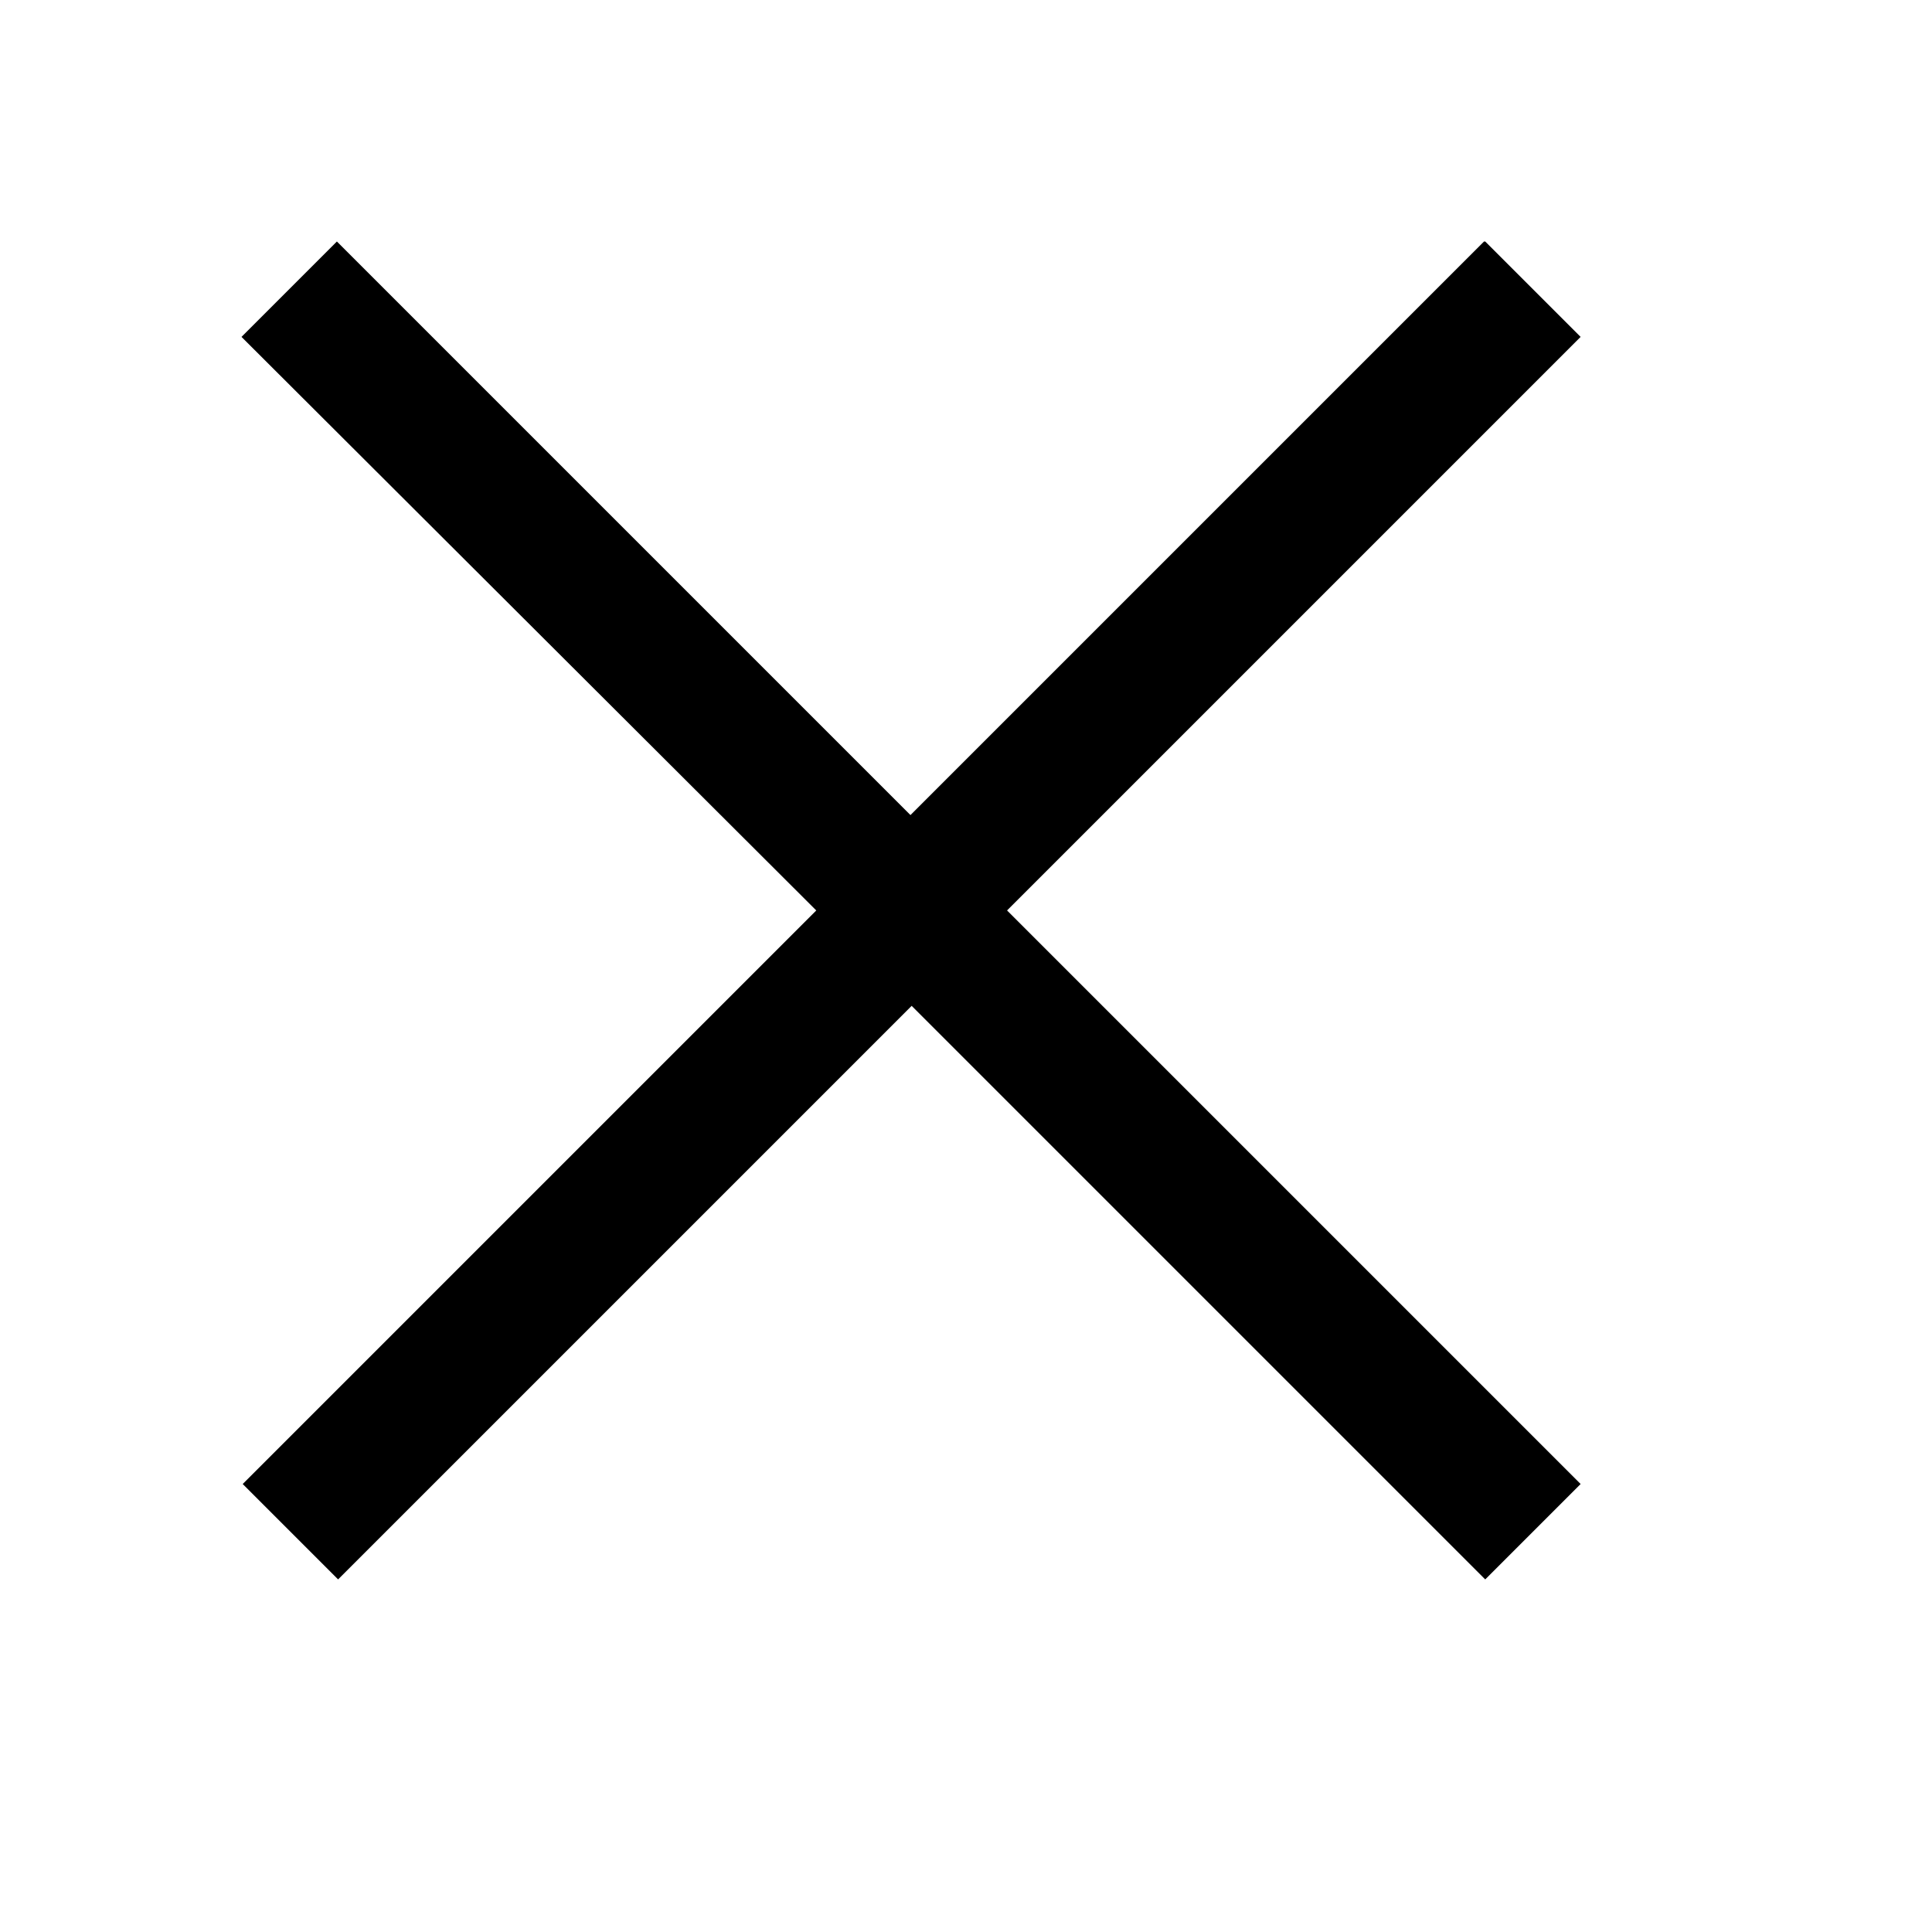 <?xml version="1.0" encoding="UTF-8"?>
<svg id="Layer_1" xmlns="http://www.w3.org/2000/svg" version="1.1" viewBox="0 0 16 16">
  <!-- Generator: Adobe Illustrator 29.5.0, SVG Export Plug-In . SVG Version: 2.1.0 Build 137)  -->
  <defs>
    <style>
      .st0 {
        fill-rule: evenodd;
      }
    </style>
  </defs>
  <g id="stofo-website">
    <g id="tilbud-1.0">
      <g id="hubhus_x2F_close">
        <path id="Combined-Shape" class="st0" d="M12.3,2l.79.79-4.75,4.75,4.75,4.75-.79.79-4.75-4.75-4.75,4.75-.79-.79,4.75-4.75L2,2.79l.79-.79,4.75,4.75,4.75-4.75h.01Z"/>
      </g>
    </g>
  </g>
</svg>